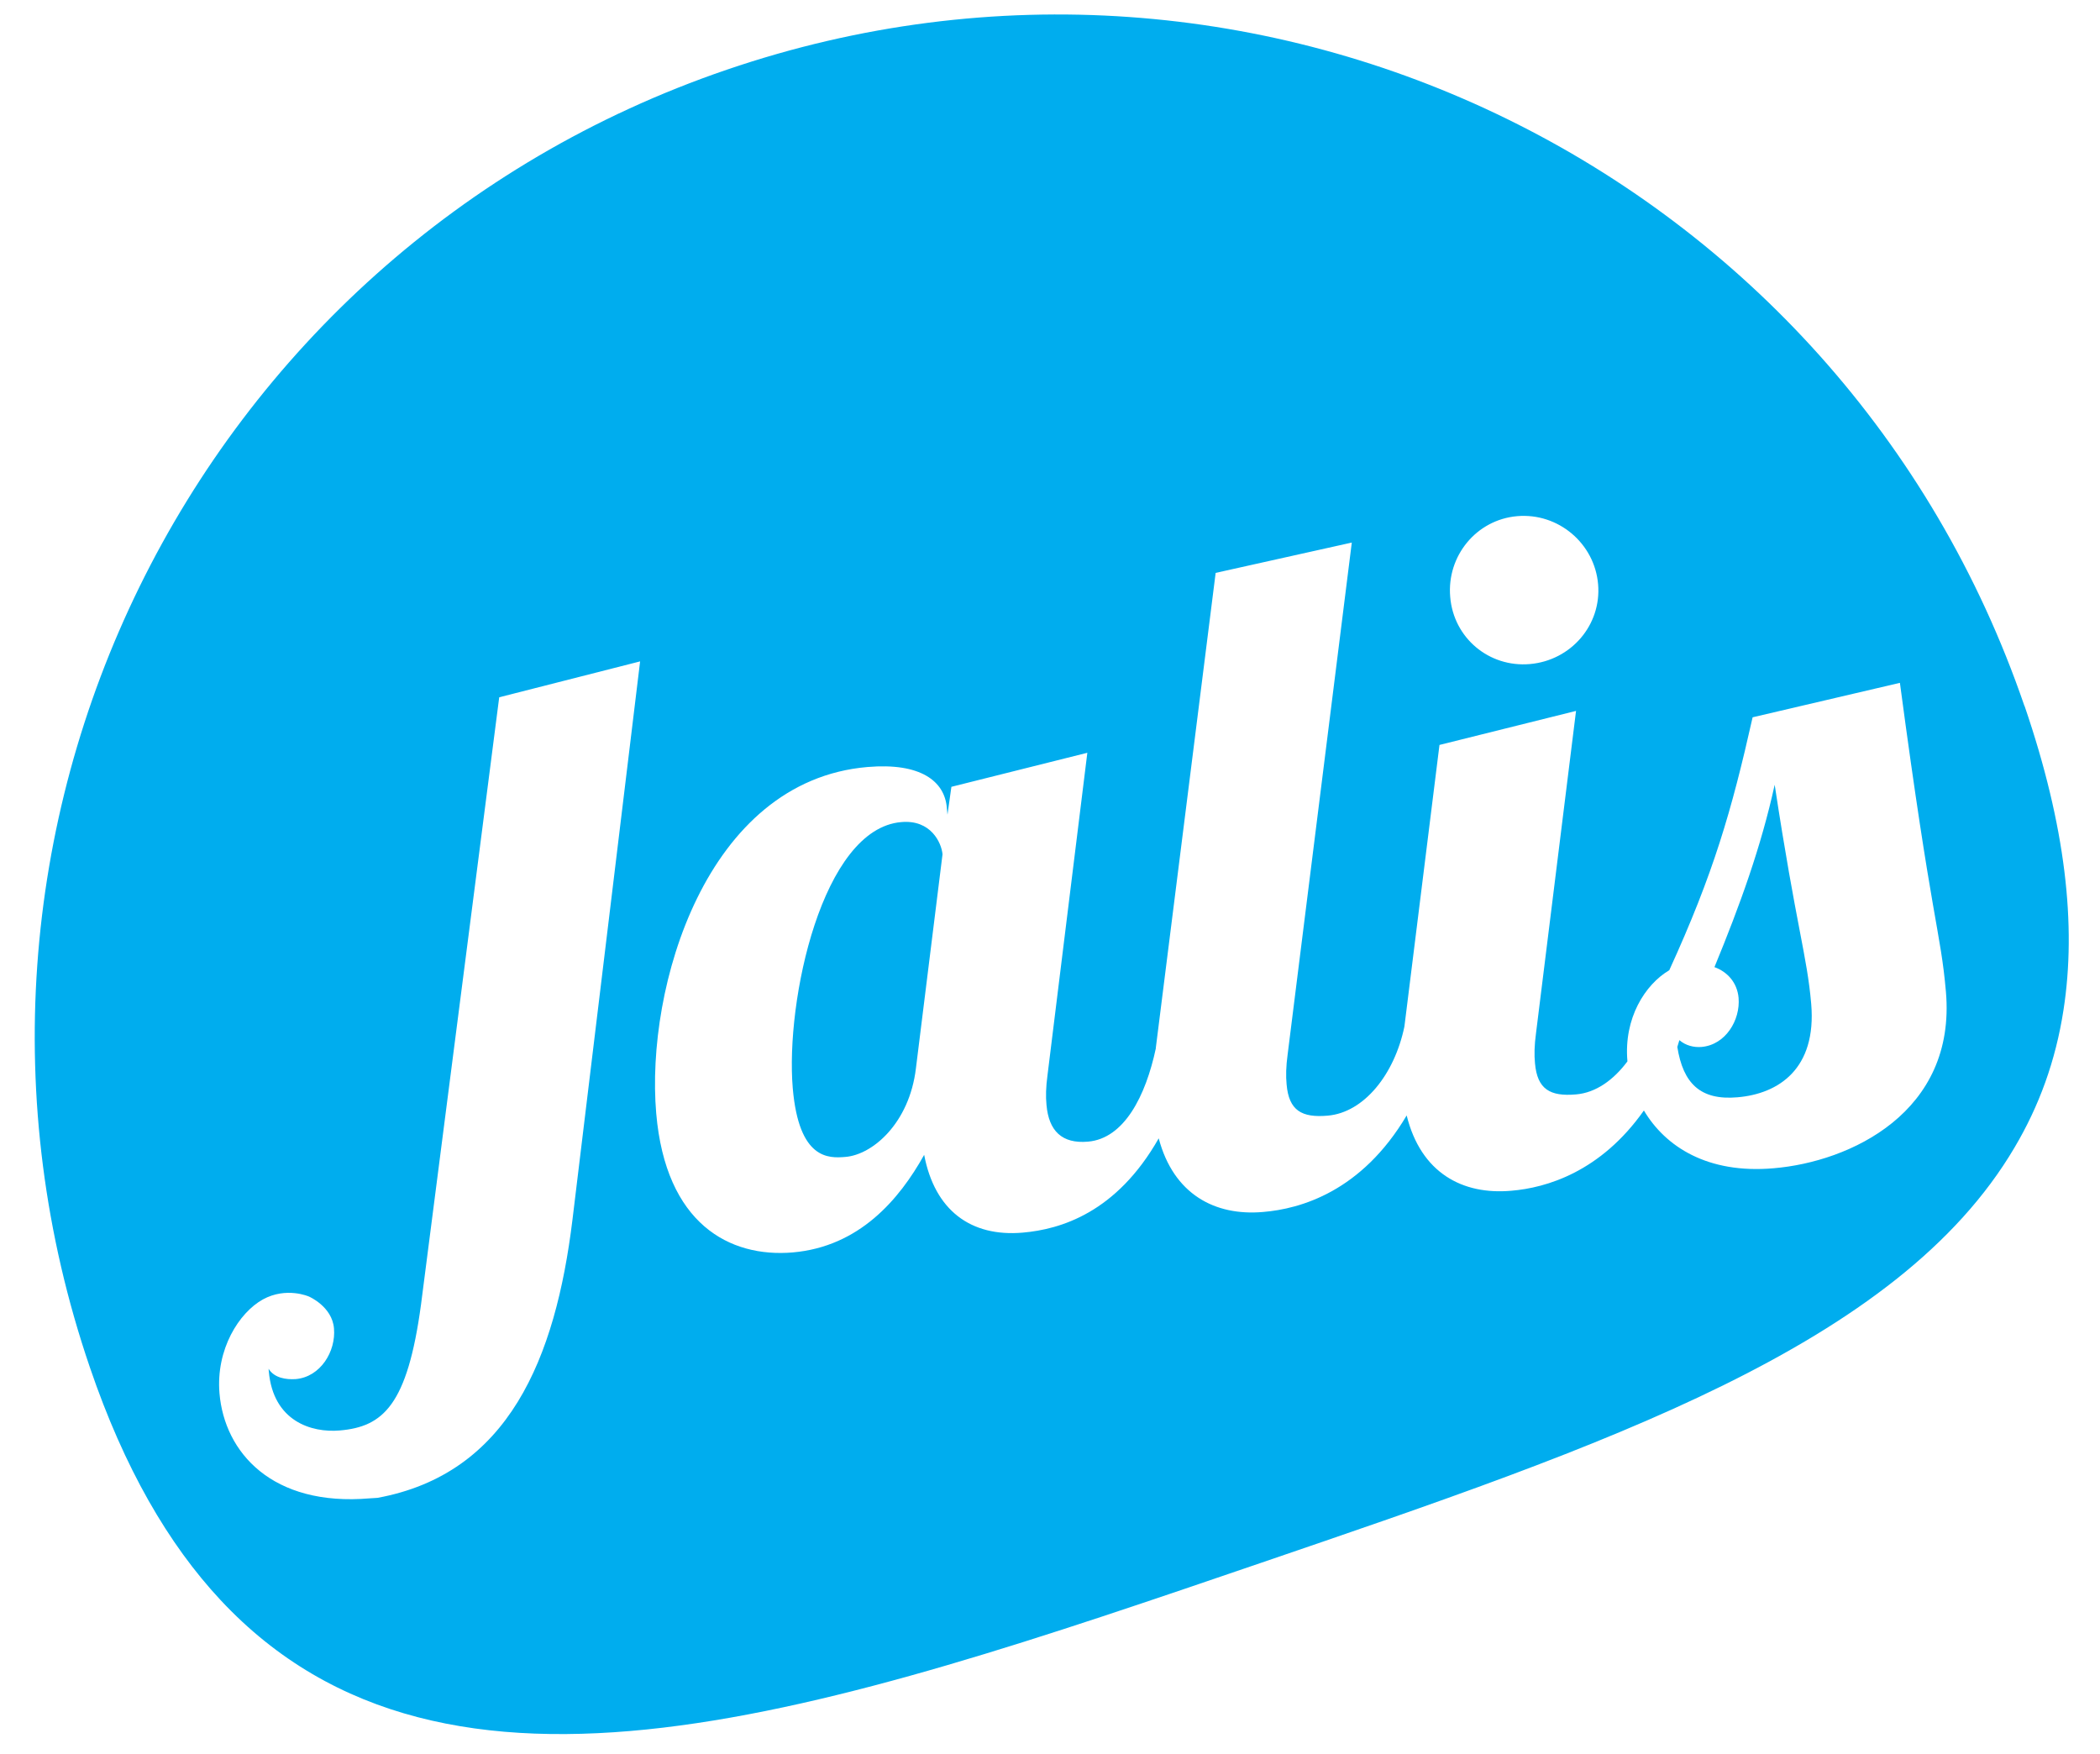 <?xml version="1.0" encoding="utf-8"?>
<!-- Generator: Adobe Illustrator 23.1.0, SVG Export Plug-In . SVG Version: 6.00 Build 0)  -->
<svg version="1.1" id="Calque_1" xmlns="http://www.w3.org/2000/svg" xmlns:xlink="http://www.w3.org/1999/xlink" x="0px" y="0px"
	 viewBox="0 0 101.8 85.04" enable-background="new 0 0 101.8 85.04" xml:space="preserve">
<g>
	<path fill="#00ADEE" d="M43.69,39.85c-3.83,0.32-5.62,8.66-5.26,12.9c0.3,3.47,1.74,3.4,2.56,3.33c1.31-0.11,3.09-1.63,3.41-4.29
		l1.29-10.38C45.64,40.86,45.13,39.72,43.69,39.85z"/>
	<path fill="#00ADEE" d="M83.11,46.88c0.61,0.22,1.1,0.73,1.17,1.49c0.09,1.08-0.63,2.28-1.8,2.38c-0.37,0.03-0.77-0.07-1.07-0.33
		c-0.03,0.1-0.07,0.23-0.1,0.33c0.28,1.76,1.11,2.6,2.92,2.44c1.98-0.17,3.84-1.37,3.57-4.53c-0.2-2.34-0.72-3.71-1.77-10.62
		C85.37,41.05,84.35,43.87,83.11,46.88z"/>
	<path fill="#00ADEE" d="M98.13,34.2C89.26,8.33,61.12-5.47,35.23,3.38C9.33,12.22-4.49,40.4,4.36,66.29
		c1.66,4.87,3.8,8.56,6.33,11.27c10.95,11.73,29.44,5.37,50.46-1.81C77.81,70.06,92,65.23,97.66,55.62
		c1.18-1.99,1.99-4.19,2.37-6.66c0.64-4.11,0.1-8.93-1.88-14.72L98.13,34.2z M73.55,25.02c1.99-0.17,3.75,1.32,3.92,3.3
		c0.17,1.98-1.32,3.7-3.31,3.87c-1.98,0.17-3.7-1.27-3.86-3.26C70.13,26.95,71.57,25.19,73.55,25.02z M27.75,59.13
		c-0.82,6.71-3.09,12.32-9.47,13.48h-0.03l-0.32,0.02c-4.75,0.41-7.05-2.24-7.29-5.09c-0.18-2.14,0.95-3.91,2.1-4.55
		c1.15-0.63,2.24-0.14,2.24-0.14s1.12,0.48,1.21,1.54c0.1,1.11-0.65,2.36-1.86,2.46c-0.46,0.03-1.03-0.05-1.31-0.5l0.01,0.12
		c0.21,2.43,2.08,2.99,3.44,2.87c2.1-0.18,3.28-1.22,3.94-6.11l3.79-29.43l6.83-1.74L27.75,59.13z M85.98,56.63
		c-3.21,0.28-5.25-1.05-6.29-2.8c-2.1,2.98-4.73,3.75-6.43,3.89c-2.36,0.21-4.38-0.86-5.07-3.65c-2.18,3.68-5.13,4.53-6.97,4.68
		c-2.33,0.2-4.33-0.86-5.05-3.57c-2.05,3.61-4.76,4.41-6.59,4.57c-2.53,0.22-4.27-1.09-4.78-3.77c-1.22,2.19-3.16,4.45-6.37,4.73
		c-3.06,0.26-6.16-1.38-6.62-6.75c-0.52-6.09,2.4-16.11,10.24-16.78c2.57-0.22,3.75,0.68,3.85,1.99l0.03,0.32l0.19-1.35l6.59-1.65
		l-1.93,15.62c-0.08,0.59-0.09,1.05-0.05,1.45c0.11,1.26,0.75,1.89,2.01,1.78c1.76-0.15,2.8-2.22,3.29-4.52c0-0.01,0-0.02,0-0.03
		l2.9-23.02l6.6-1.47l-3.11,24.81c-0.08,0.59-0.09,1.05-0.05,1.46c0.11,1.26,0.73,1.62,1.99,1.51c1.76-0.15,3.24-2,3.72-4.32
		l1.7-13.65l6.62-1.65l-1.94,15.62c-0.08,0.59-0.09,1.05-0.05,1.46c0.11,1.26,0.73,1.62,1.99,1.51c0.96-0.08,1.82-0.7,2.49-1.6
		c0-0.01,0-0.01,0-0.02c-0.18-2.08,0.86-3.71,2.03-4.4c2.14-4.68,3.02-7.72,4.04-12.26l7.14-1.67c1.55,11.64,1.97,11.99,2.23,14.97
		C94.84,53.92,89.68,56.32,85.98,56.63z"/>
</g>
</svg>
